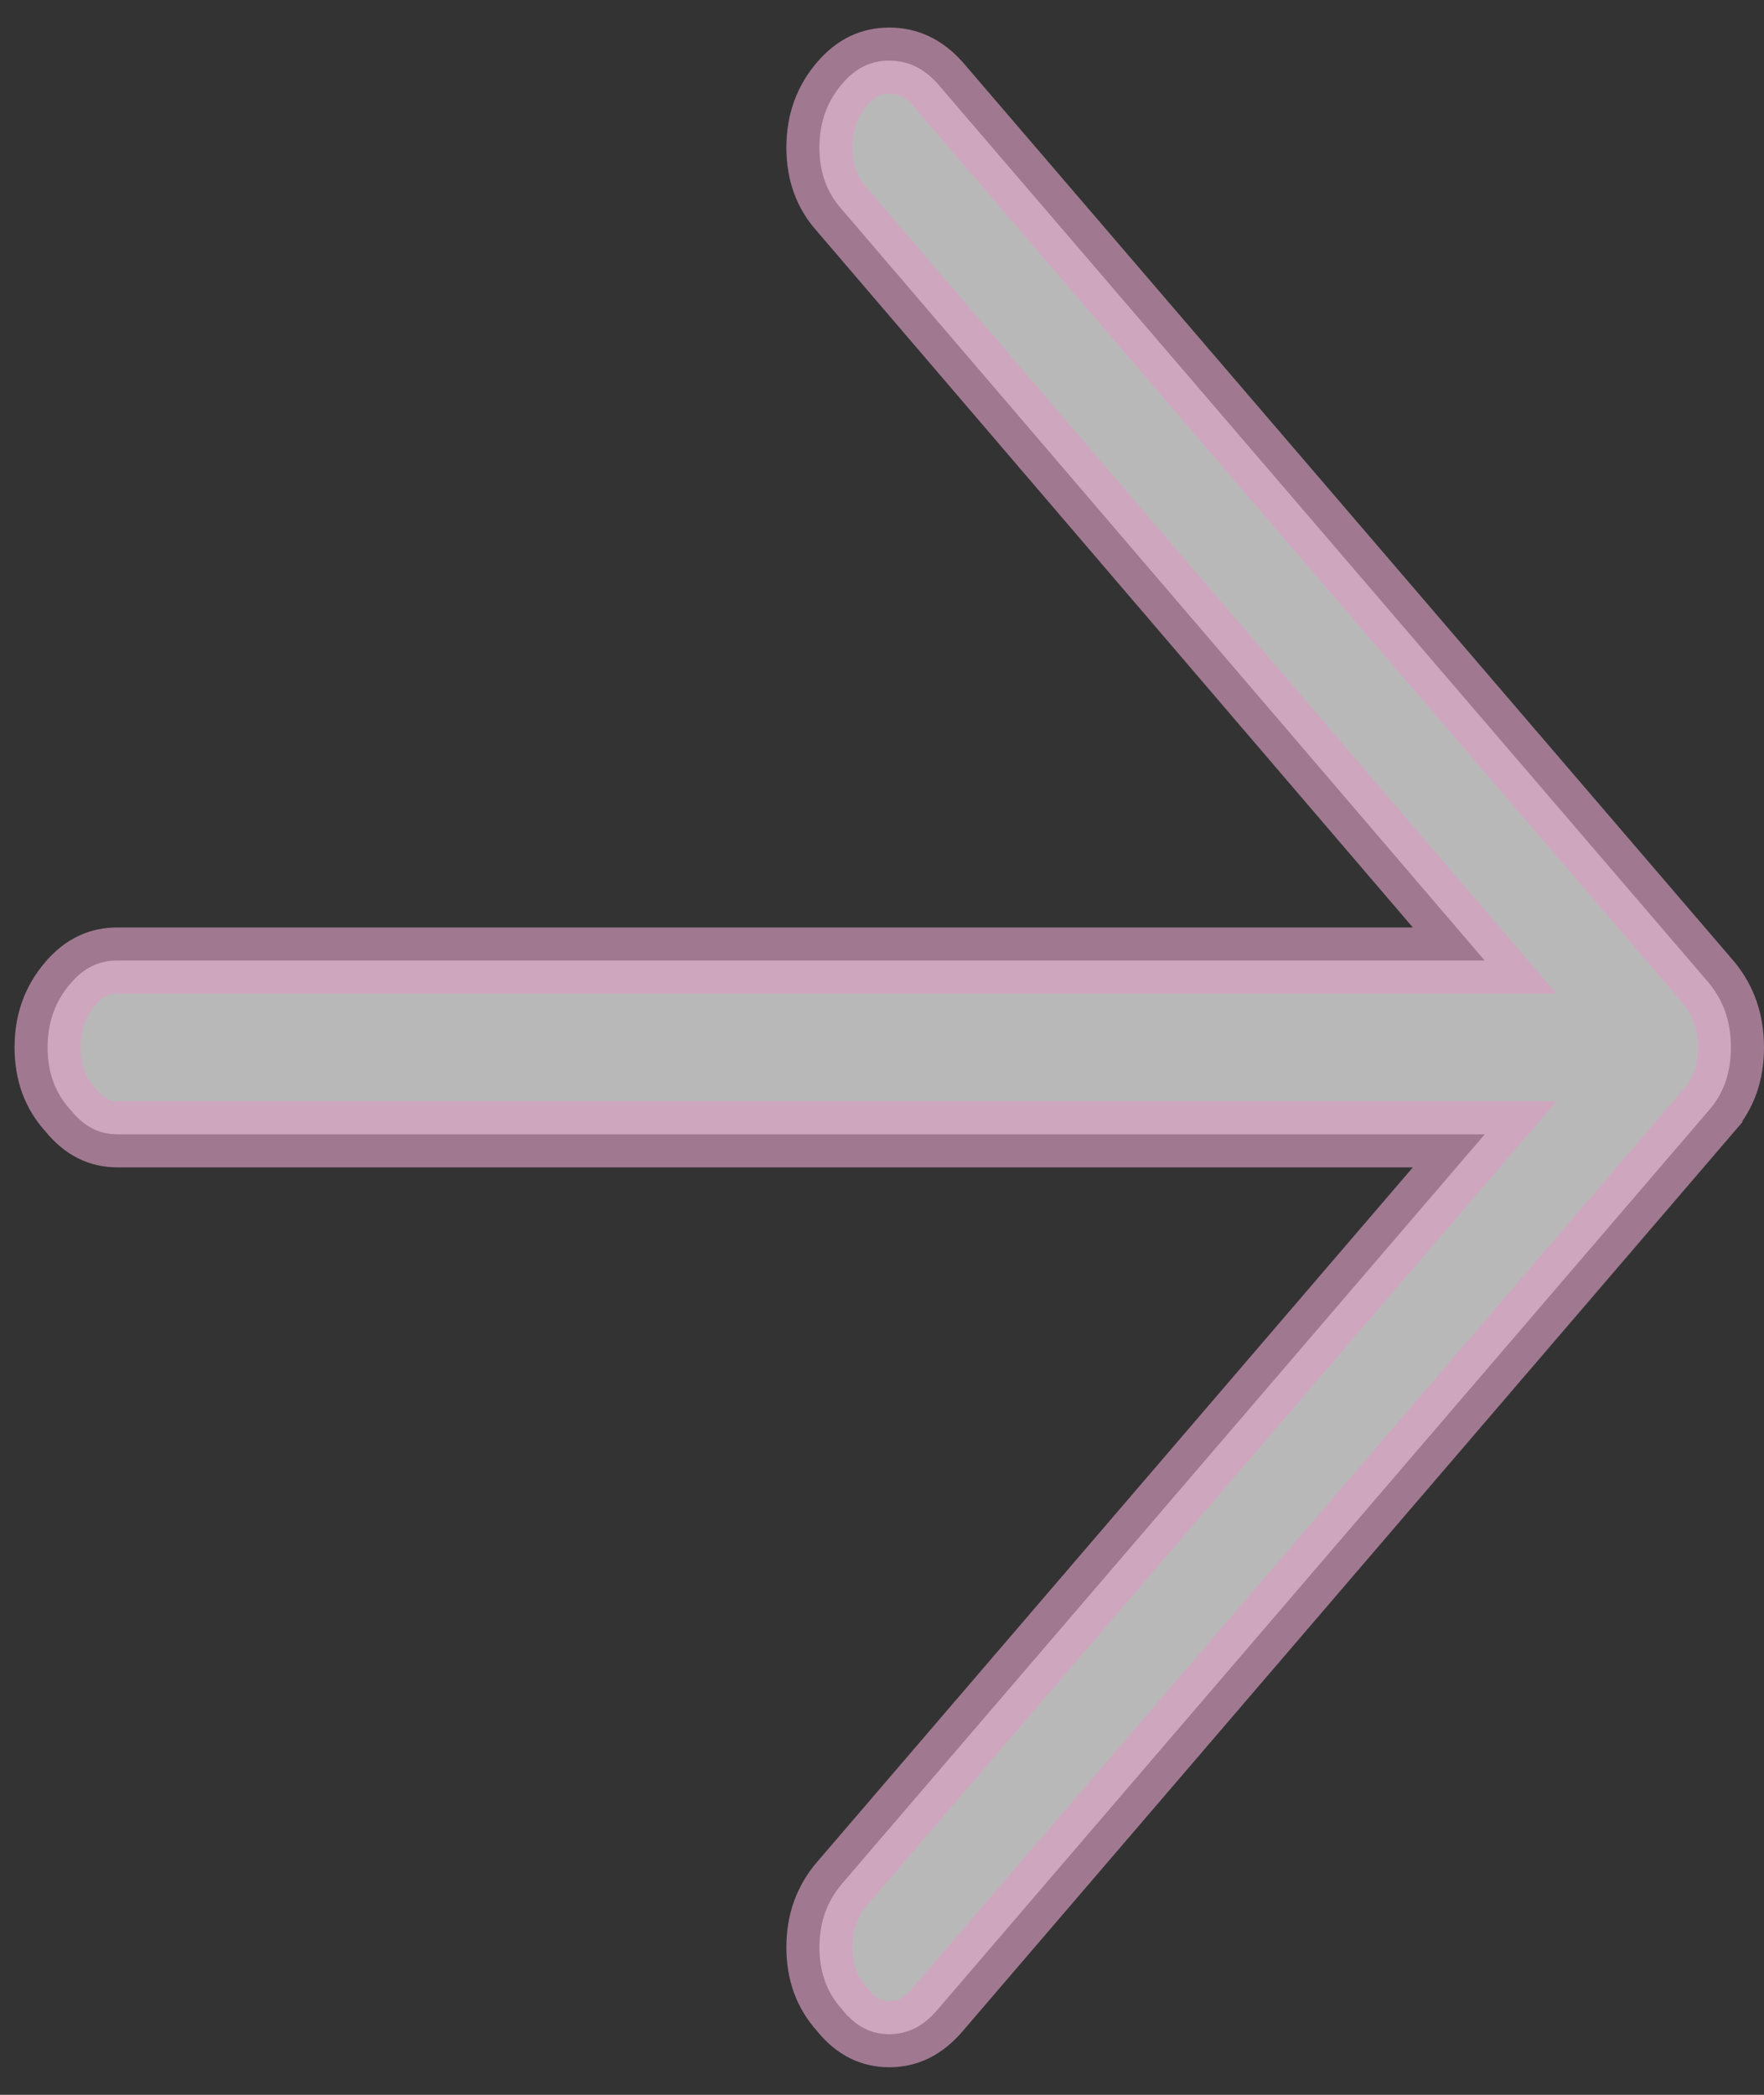 <svg width="32" height="38" viewBox="0 0 32 38" fill="none"
  xmlns="http://www.w3.org/2000/svg">
  <rect x="0" y="0" width="32" height="38" fill="#333333" stroke="none"/>
  <path opacity="0.65" d="M15.289 36.467L15.281 36.456L15.272 36.446C15.005 36.15 14.866 35.788 14.865 35.324C14.866 34.859 15.006 34.483 15.28 34.164L15.281 34.163L26.085 21.567L26.935 20.576L25.63 20.576L2.132 20.576C1.814 20.576 1.542 20.453 1.288 20.143L1.28 20.133L1.27 20.123C1.004 19.826 0.864 19.465 0.864 19C0.864 18.535 1.005 18.159 1.279 17.84L1.28 17.839C1.531 17.546 1.804 17.424 2.132 17.424L25.63 17.424L26.933 17.424L26.085 16.433L15.281 3.81L15.276 3.804L15.272 3.799C15.005 3.503 14.866 3.141 14.865 2.676C14.866 2.212 15.006 1.836 15.28 1.517L15.281 1.516C15.532 1.223 15.805 1.101 16.132 1.1C16.459 1.101 16.743 1.223 17.011 1.521L31.004 17.835C31.264 18.153 31.399 18.531 31.4 19C31.399 19.471 31.263 19.837 31.008 20.132L31.008 20.133L17.007 36.456L17.006 36.457C16.734 36.775 16.451 36.899 16.132 36.9C15.815 36.899 15.543 36.777 15.289 36.467Z" fill="white" stroke="#DA9FC4" stroke-width="1.2"/>
</svg>
